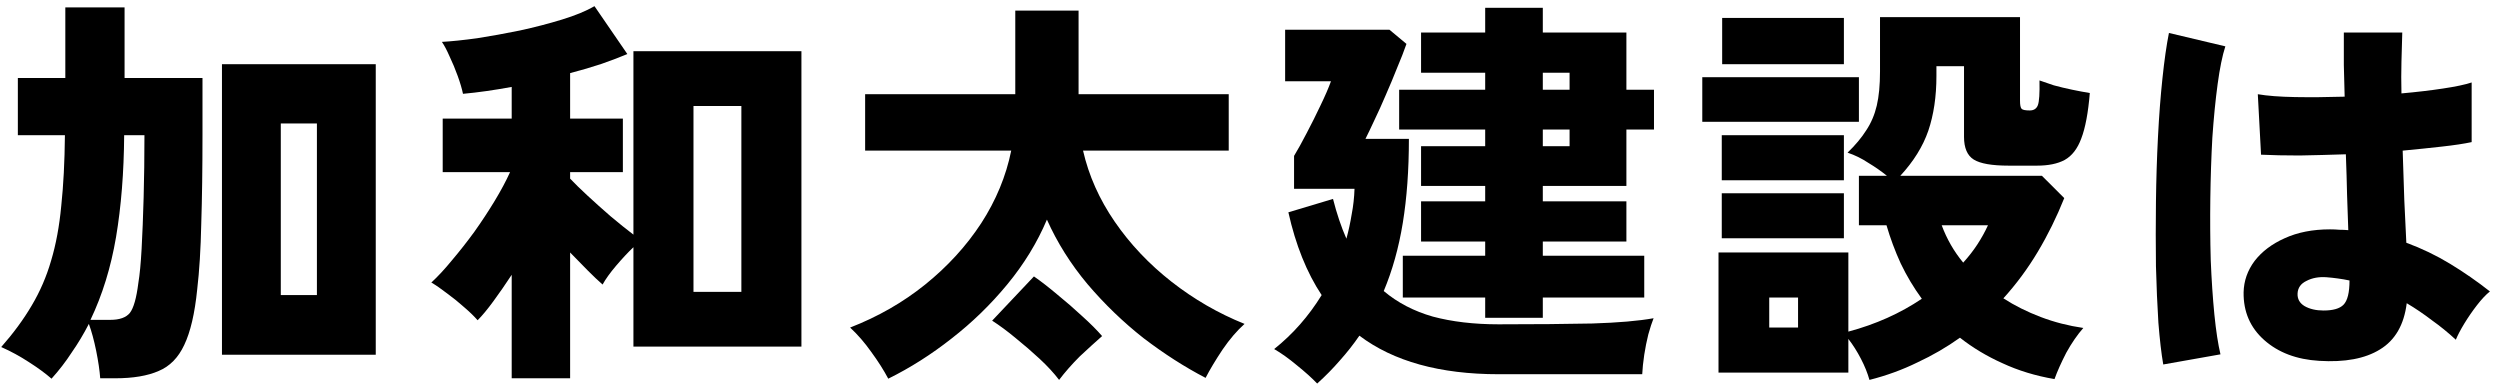 <svg width="186" height="29" viewBox="0 0 186 29" fill="none" xmlns="http://www.w3.org/2000/svg">
<path d="M3.833 28.174C3.371 27.772 2.807 27.359 2.143 26.936C1.499 26.514 0.814 26.141 0.09 25.819C0.996 24.793 1.75 23.766 2.354 22.74C2.978 21.693 3.461 20.576 3.803 19.389C4.166 18.181 4.417 16.822 4.558 15.313C4.719 13.803 4.81 12.052 4.83 10.06H1.328V5.803H4.86V0.55H9.268V5.803H15.065V10.06C15.065 12.555 15.034 14.749 14.974 16.641C14.934 18.533 14.833 20.163 14.672 21.532C14.491 23.323 14.169 24.702 13.706 25.668C13.263 26.614 12.629 27.258 11.804 27.601C10.979 27.963 9.902 28.144 8.573 28.144H7.456C7.416 27.58 7.316 26.896 7.154 26.091C6.993 25.306 6.812 24.642 6.611 24.098C6.229 24.843 5.806 25.547 5.343 26.212C4.9 26.896 4.397 27.55 3.833 28.174ZM16.514 26.393V4.776H27.956V26.393H16.514ZM20.891 21.955H23.578V9.184H20.891V21.955ZM6.732 23.797H8.211C8.895 23.797 9.379 23.625 9.66 23.283C9.942 22.921 10.153 22.176 10.294 21.049C10.395 20.445 10.476 19.6 10.536 18.513C10.596 17.406 10.647 16.128 10.687 14.679C10.727 13.23 10.747 11.69 10.747 10.06H9.238C9.218 12.837 9.016 15.363 8.634 17.637C8.251 19.892 7.617 21.945 6.732 23.797Z" fill="black"/>
<path d="M38.07 28.144V20.445C37.607 21.15 37.154 21.804 36.711 22.408C36.269 23.012 35.876 23.485 35.534 23.827C35.272 23.525 34.94 23.203 34.538 22.86C34.135 22.498 33.712 22.156 33.27 21.834C32.827 21.492 32.434 21.22 32.092 21.019C32.575 20.576 33.088 20.023 33.632 19.358C34.195 18.694 34.749 17.99 35.292 17.245C35.836 16.48 36.339 15.715 36.802 14.951C37.265 14.186 37.647 13.471 37.949 12.807H32.937V8.822H38.07V6.467C36.762 6.708 35.554 6.88 34.447 6.98C34.366 6.598 34.236 6.155 34.054 5.652C33.873 5.149 33.672 4.666 33.451 4.203C33.249 3.74 33.058 3.377 32.877 3.116C33.602 3.076 34.477 2.985 35.504 2.844C36.53 2.683 37.587 2.492 38.674 2.27C39.781 2.029 40.827 1.757 41.813 1.455C42.8 1.153 43.605 0.821 44.229 0.459L46.674 4.021C46.151 4.243 45.517 4.484 44.772 4.746C44.048 4.988 43.263 5.219 42.417 5.44V8.822H46.342V12.807H42.417V13.29C42.739 13.632 43.172 14.055 43.715 14.558C44.259 15.061 44.833 15.575 45.436 16.098C46.06 16.621 46.624 17.074 47.127 17.456V3.81H59.626V25.789H47.127V18.392C46.724 18.775 46.292 19.238 45.829 19.781C45.386 20.304 45.054 20.767 44.833 21.17C44.531 20.908 44.168 20.566 43.746 20.143C43.323 19.721 42.88 19.268 42.417 18.785V28.144H38.07ZM51.595 21.713H55.158V7.886H51.595V21.713Z" fill="black"/>
<path d="M66.087 28.174C65.745 27.53 65.322 26.866 64.819 26.181C64.336 25.497 63.812 24.893 63.249 24.37C65.322 23.565 67.184 22.498 68.834 21.17C70.505 19.821 71.894 18.302 73.001 16.611C74.108 14.9 74.852 13.099 75.235 11.207H64.366V7.01H75.537V0.791H80.246V7.01H91.417V11.207H80.579C81.001 13.059 81.786 14.82 82.933 16.49C84.081 18.161 85.49 19.65 87.16 20.959C88.831 22.267 90.642 23.313 92.594 24.098C92.031 24.602 91.487 25.236 90.964 26C90.441 26.785 90.018 27.49 89.696 28.114C88.146 27.309 86.607 26.322 85.077 25.155C83.567 23.968 82.179 22.629 80.911 21.14C79.663 19.65 78.656 18.05 77.891 16.339C77.167 18.05 76.181 19.66 74.933 21.17C73.705 22.659 72.326 23.998 70.797 25.185C69.287 26.373 67.717 27.369 66.087 28.174ZM78.797 28.265C78.415 27.762 77.932 27.238 77.348 26.695C76.784 26.172 76.191 25.658 75.567 25.155C74.963 24.652 74.379 24.219 73.816 23.857L76.925 20.566C77.449 20.928 78.032 21.381 78.677 21.925C79.32 22.448 79.934 22.981 80.518 23.525C81.122 24.068 81.615 24.561 81.997 25.004C81.494 25.447 80.941 25.95 80.337 26.514C79.753 27.097 79.24 27.681 78.797 28.265Z" fill="black"/>
<path d="M110.498 23.645V22.136H104.369V19.026H110.498V17.97H105.727V14.981H110.498V13.834H105.727V10.875H110.498V9.637H104.097V6.678H110.498V5.41H105.727V2.421H110.498V0.58H114.785V2.421H121.004V6.678H123.057V9.637H121.004V13.834H114.785V14.981H121.004V17.97H114.785V19.026H122.332V22.136H114.785V23.645H110.498ZM97.999 28.536C97.616 28.134 97.113 27.681 96.489 27.178C95.885 26.675 95.322 26.272 94.798 25.97C96.187 24.863 97.365 23.525 98.331 21.955C97.224 20.284 96.398 18.231 95.855 15.796L99.176 14.8C99.458 15.907 99.79 16.893 100.172 17.758C100.333 17.175 100.464 16.571 100.565 15.947C100.686 15.323 100.756 14.689 100.776 14.045H96.278V11.599C96.559 11.136 96.871 10.573 97.214 9.909C97.576 9.224 97.918 8.54 98.24 7.856C98.582 7.151 98.844 6.547 99.025 6.044H95.614V2.21H103.373L104.641 3.267C104.459 3.79 104.228 4.384 103.946 5.048C103.684 5.712 103.403 6.386 103.101 7.071C102.819 7.735 102.537 8.359 102.255 8.943C101.994 9.506 101.772 9.969 101.591 10.331H104.822C104.822 12.646 104.671 14.729 104.369 16.581C104.067 18.433 103.594 20.123 102.95 21.653C103.976 22.518 105.194 23.152 106.603 23.555C108.032 23.937 109.662 24.129 111.494 24.129C114.211 24.129 116.536 24.108 118.468 24.068C120.4 24.008 121.92 23.877 123.027 23.676C122.906 23.978 122.775 24.38 122.634 24.883C122.513 25.366 122.413 25.87 122.332 26.393C122.252 26.936 122.201 27.419 122.181 27.842H111.494C107.126 27.842 103.674 26.886 101.138 24.974C100.696 25.618 100.213 26.232 99.689 26.816C99.186 27.399 98.623 27.973 97.999 28.536ZM114.785 6.678H116.777V5.41H114.785V6.678ZM114.785 10.875H116.777V9.637H114.785V10.875Z" fill="black"/>
<path d="M139.088 28.265C138.947 27.762 138.736 27.238 138.454 26.695C138.172 26.151 137.86 25.658 137.518 25.215V27.721H127.857V18.785H137.518V24.672C139.551 24.129 141.373 23.313 142.983 22.227C142.379 21.401 141.856 20.526 141.413 19.6C140.99 18.674 140.638 17.728 140.356 16.762H138.303V13.079H140.386C139.964 12.737 139.501 12.415 138.998 12.113C138.515 11.791 138.001 11.539 137.458 11.358C138.042 10.794 138.505 10.241 138.847 9.697C139.209 9.154 139.471 8.54 139.632 7.856C139.793 7.171 139.873 6.326 139.873 5.32V1.274H150.289V7.493C150.289 7.815 150.329 8.017 150.41 8.097C150.49 8.178 150.692 8.218 151.014 8.218C151.315 8.218 151.517 8.087 151.617 7.826C151.718 7.564 151.758 6.95 151.738 5.984C152.02 6.085 152.372 6.205 152.795 6.346C153.238 6.467 153.701 6.578 154.184 6.678C154.667 6.779 155.099 6.859 155.482 6.92C155.361 8.389 155.15 9.516 154.848 10.301C154.566 11.066 154.153 11.599 153.61 11.901C153.087 12.183 152.402 12.324 151.557 12.324H149.444C148.196 12.324 147.33 12.173 146.847 11.871C146.364 11.569 146.123 11.006 146.123 10.18V4.927H144.07V5.652C144.07 7.181 143.868 8.54 143.466 9.728C143.063 10.895 142.369 12.012 141.383 13.079H151.919L153.58 14.739C153.016 16.148 152.362 17.477 151.617 18.724C150.873 19.972 150.017 21.13 149.051 22.196C149.897 22.74 150.822 23.203 151.829 23.585C152.835 23.968 153.892 24.239 154.999 24.4C154.556 24.904 154.133 25.517 153.731 26.242C153.348 26.987 153.057 27.641 152.855 28.204C151.446 27.963 150.158 27.57 148.991 27.027C147.823 26.504 146.767 25.87 145.821 25.125C144.835 25.829 143.778 26.443 142.651 26.966C141.544 27.51 140.356 27.943 139.088 28.265ZM126.65 9.063V5.742H138.303V9.063H126.65ZM128.129 4.776V1.335H137.186V4.776H128.129ZM128.099 17.728V14.377H137.186V17.728H128.099ZM128.099 13.411V10.06H137.186V13.411H128.099ZM146.062 19.54C146.465 19.097 146.817 18.644 147.119 18.181C147.421 17.718 147.683 17.245 147.904 16.762H144.462C144.845 17.788 145.378 18.714 146.062 19.54ZM131.631 24.37H133.775V22.136H131.631V24.37Z" fill="black"/>
<path d="M172.54 26.846C170.869 26.745 169.51 26.232 168.464 25.306C167.417 24.38 166.904 23.193 166.924 21.744C166.944 20.898 167.216 20.123 167.739 19.419C168.283 18.714 169.027 18.151 169.973 17.728C170.939 17.285 172.067 17.064 173.355 17.064C173.596 17.064 173.828 17.074 174.049 17.094C174.271 17.094 174.492 17.104 174.713 17.124C174.693 16.339 174.663 15.474 174.623 14.528C174.603 13.562 174.572 12.545 174.532 11.479C173.345 11.519 172.197 11.549 171.09 11.569C170.004 11.569 169.048 11.549 168.222 11.509L167.981 7.01C168.685 7.131 169.611 7.202 170.758 7.222C171.906 7.242 173.133 7.232 174.442 7.192C174.421 6.407 174.401 5.622 174.381 4.837C174.381 4.032 174.381 3.226 174.381 2.421H178.729C178.709 3.106 178.688 3.83 178.668 4.595C178.648 5.34 178.648 6.125 178.668 6.95C179.795 6.849 180.822 6.729 181.748 6.588C182.694 6.447 183.408 6.296 183.891 6.135V10.573C183.328 10.694 182.593 10.804 181.687 10.905C180.802 11.006 179.826 11.106 178.759 11.207C178.799 12.475 178.839 13.703 178.88 14.89C178.94 16.058 178.99 17.114 179.031 18.06C180.178 18.483 181.265 19.006 182.291 19.63C183.318 20.254 184.304 20.938 185.25 21.683C184.948 21.925 184.626 22.267 184.284 22.71C183.942 23.152 183.63 23.605 183.348 24.068C183.066 24.531 182.855 24.934 182.714 25.276C182.15 24.753 181.557 24.27 180.933 23.827C180.329 23.364 179.705 22.941 179.061 22.559C178.86 24.169 178.195 25.316 177.068 26C175.961 26.685 174.452 26.966 172.54 26.846ZM160.946 27.117C160.805 26.312 160.685 25.276 160.584 24.008C160.504 22.74 160.443 21.341 160.403 19.811C160.383 18.262 160.383 16.661 160.403 15.011C160.423 13.361 160.473 11.75 160.554 10.18C160.634 8.61 160.745 7.161 160.886 5.833C161.027 4.484 161.188 3.357 161.369 2.452L165.566 3.448C165.344 4.132 165.153 5.068 164.992 6.256C164.831 7.443 164.7 8.772 164.599 10.241C164.519 11.69 164.469 13.2 164.448 14.769C164.428 16.339 164.438 17.869 164.479 19.358C164.539 20.828 164.63 22.176 164.75 23.404C164.871 24.612 165.022 25.598 165.203 26.363L160.946 27.117ZM172.872 23.102C173.576 23.102 174.069 22.961 174.351 22.679C174.653 22.378 174.804 21.774 174.804 20.868C174.522 20.808 174.23 20.757 173.928 20.717C173.647 20.677 173.365 20.647 173.083 20.626C172.519 20.586 172.026 20.677 171.604 20.898C171.181 21.099 170.96 21.411 170.939 21.834C170.919 22.237 171.09 22.549 171.453 22.77C171.835 22.991 172.308 23.102 172.872 23.102Z" fill="black"/>
</svg>
